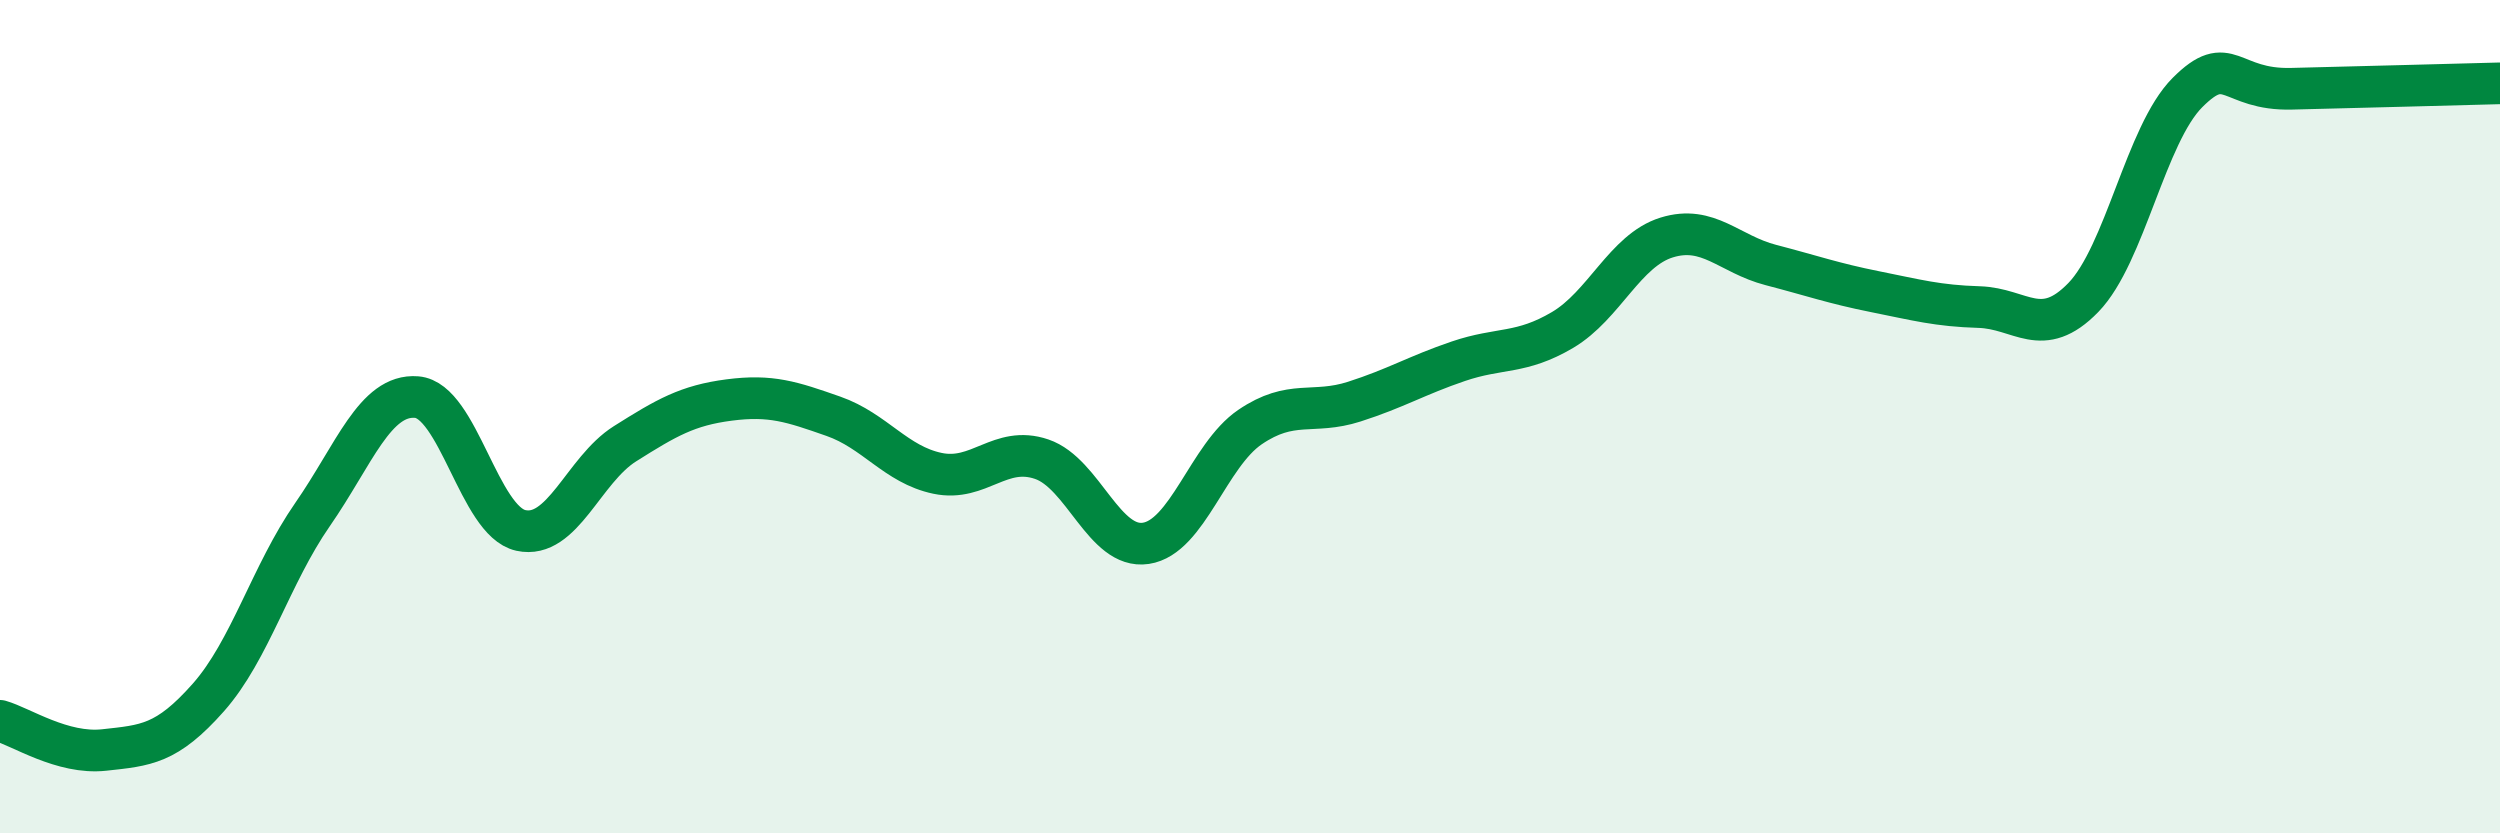 
    <svg width="60" height="20" viewBox="0 0 60 20" xmlns="http://www.w3.org/2000/svg">
      <path
        d="M 0,17.3 C 0.5,17.44 1.5,18.11 2.5,18 C 3.5,17.89 4,17.87 5,16.74 C 6,15.61 6.5,13.79 7.5,12.35 C 8.5,10.91 9,9.45 10,9.53 C 11,9.61 11.5,12.51 12.5,12.73 C 13.5,12.95 14,11.28 15,10.65 C 16,10.02 16.5,9.73 17.5,9.6 C 18.5,9.47 19,9.64 20,9.99 C 21,10.34 21.5,11.15 22.5,11.36 C 23.5,11.57 24,10.68 25,11.02 C 26,11.36 26.5,13.19 27.5,13.04 C 28.5,12.89 29,10.93 30,10.25 C 31,9.57 31.5,9.96 32.5,9.64 C 33.5,9.32 34,9.01 35,8.67 C 36,8.33 36.5,8.51 37.5,7.92 C 38.5,7.33 39,6.01 40,5.7 C 41,5.39 41.5,6.1 42.5,6.36 C 43.5,6.62 44,6.8 45,7 C 46,7.2 46.5,7.34 47.5,7.37 C 48.5,7.4 49,8.17 50,7.14 C 51,6.11 51.5,3.22 52.5,2.22 C 53.5,1.22 53.5,2.17 55,2.13 C 56.5,2.09 59,2.03 60,2L60 20L0 20Z"
        fill="#008740"
        opacity="0.1"
        stroke-linecap="round"
        stroke-linejoin="round"
      />
      <path
        d="M 0,17.3 C 0.5,17.44 1.5,18.11 2.5,18 C 3.5,17.89 4,17.87 5,16.74 C 6,15.61 6.5,13.79 7.5,12.35 C 8.5,10.91 9,9.45 10,9.53 C 11,9.61 11.5,12.51 12.5,12.73 C 13.5,12.95 14,11.28 15,10.65 C 16,10.02 16.5,9.73 17.5,9.6 C 18.5,9.47 19,9.64 20,9.99 C 21,10.34 21.5,11.15 22.5,11.36 C 23.5,11.57 24,10.68 25,11.02 C 26,11.36 26.5,13.19 27.5,13.04 C 28.5,12.89 29,10.93 30,10.25 C 31,9.57 31.5,9.96 32.5,9.64 C 33.5,9.32 34,9.01 35,8.67 C 36,8.33 36.5,8.51 37.5,7.92 C 38.5,7.33 39,6.01 40,5.7 C 41,5.39 41.5,6.1 42.5,6.36 C 43.5,6.62 44,6.8 45,7 C 46,7.2 46.5,7.34 47.5,7.37 C 48.5,7.4 49,8.17 50,7.14 C 51,6.11 51.5,3.22 52.5,2.22 C 53.5,1.22 53.5,2.17 55,2.13 C 56.5,2.09 59,2.03 60,2"
        stroke="#008740"
        stroke-width="1"
        fill="none"
        stroke-linecap="round"
        stroke-linejoin="round"
      />
    </svg>
  
